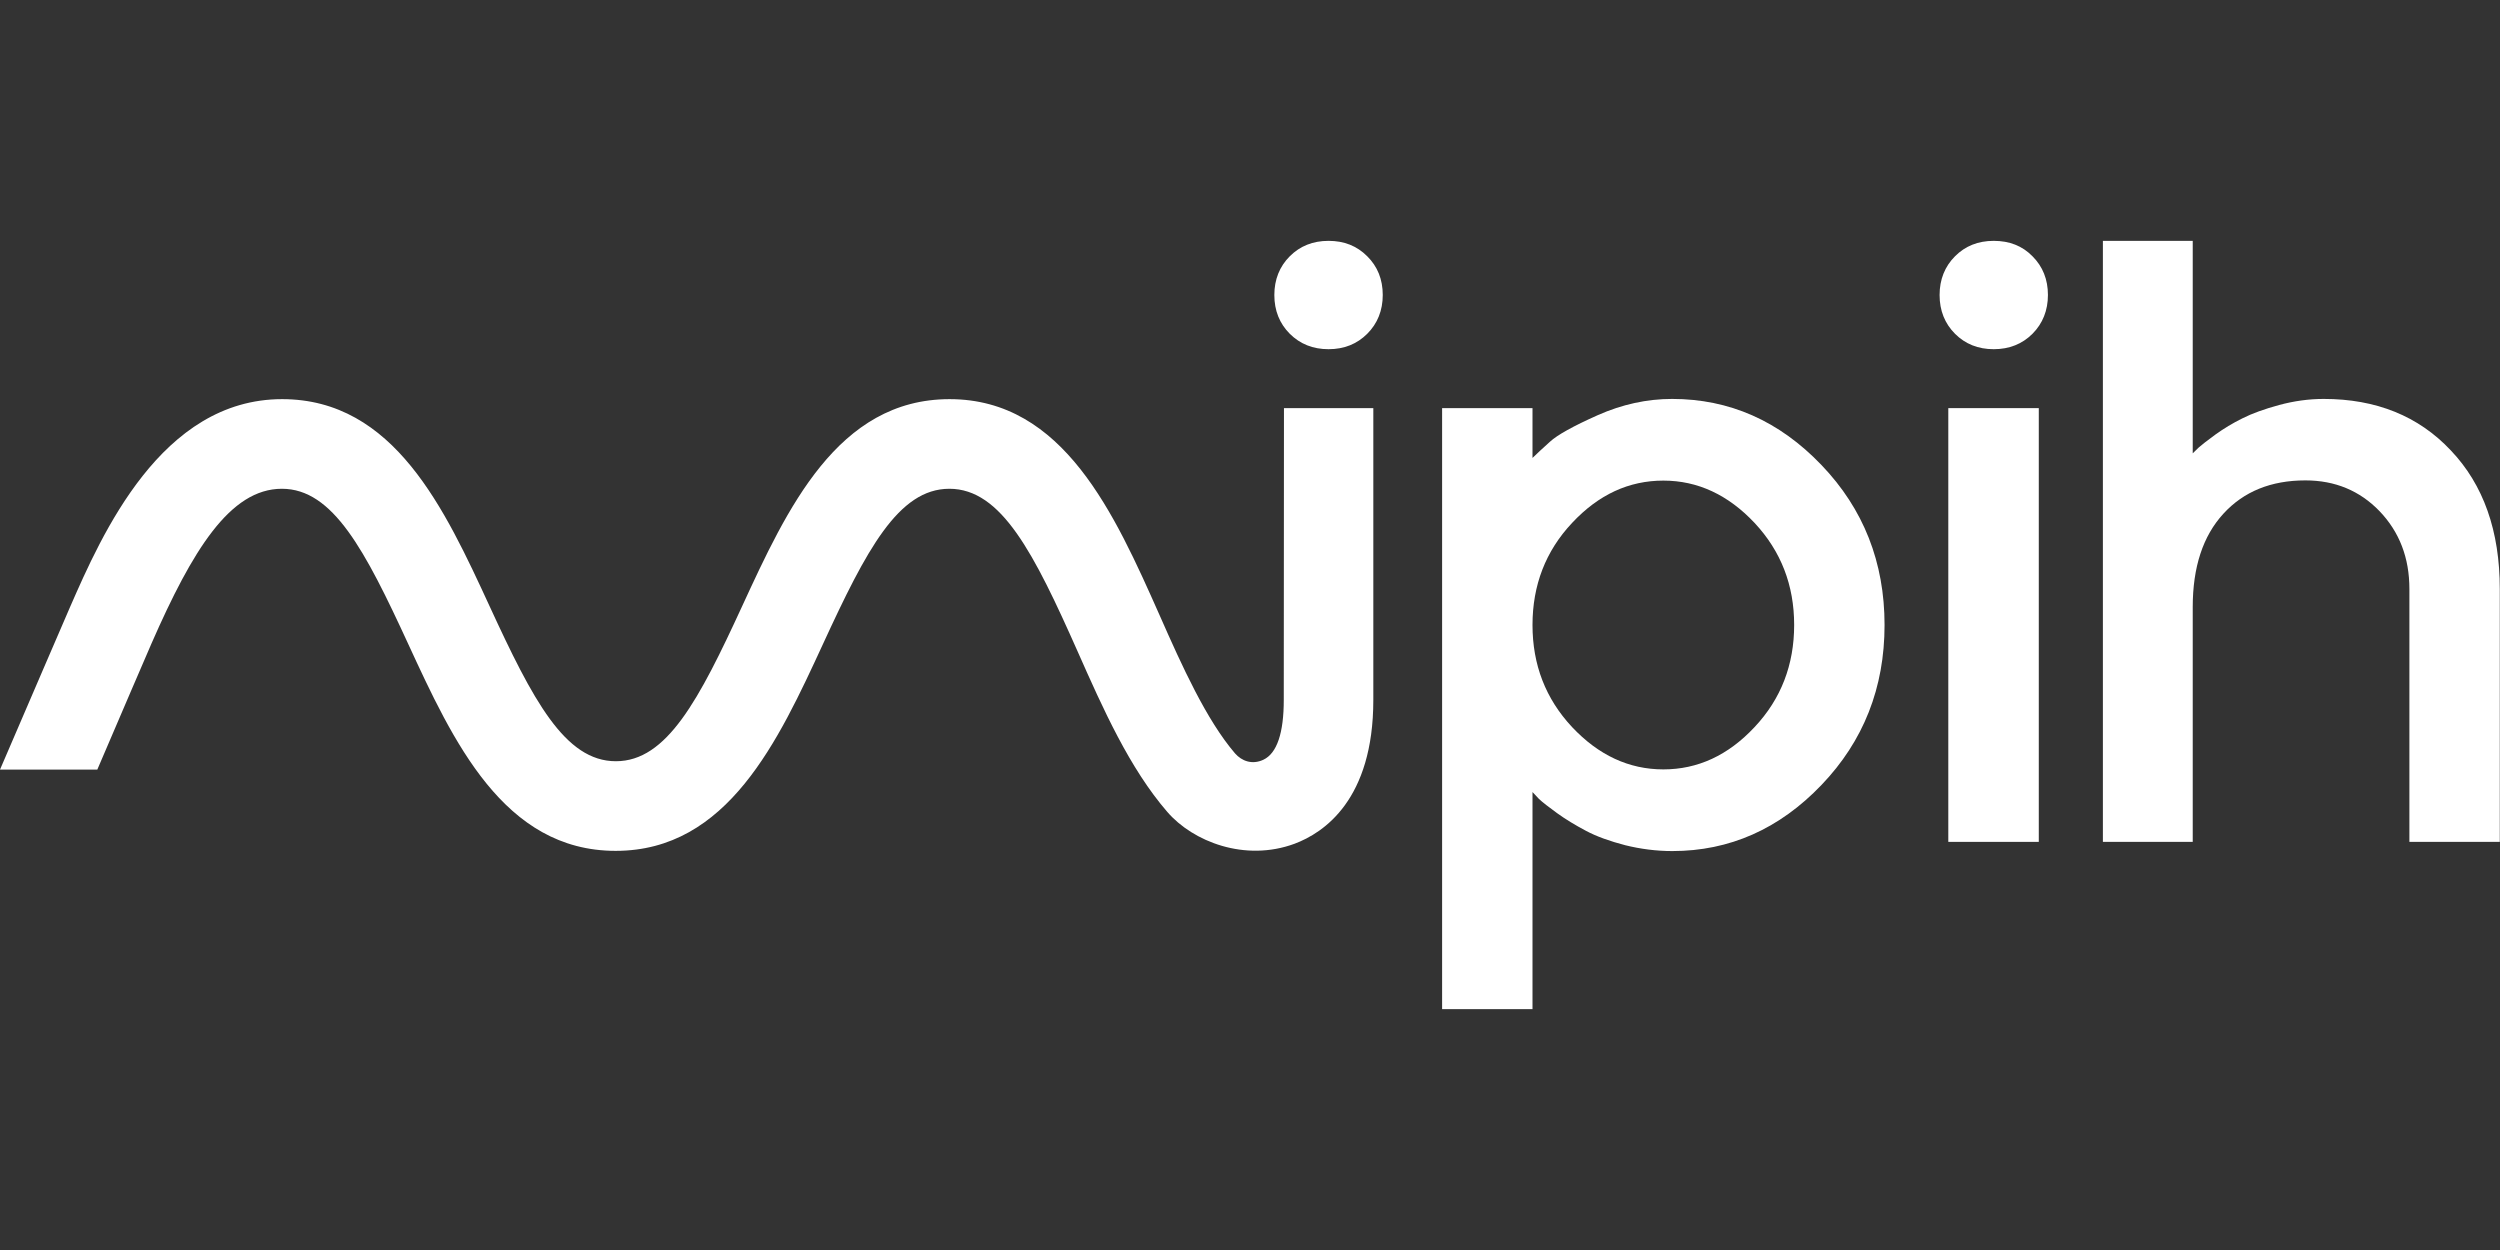 <?xml version="1.0" encoding="UTF-8" standalone="no"?>
<svg
   width="140px"
   height="70px"
   viewBox="0 0 140 70"
   version="1.1"
   id="svg15"
   sodipodi:docname="logo-mipih-blanc.svg"
   inkscape:version="1.2.1 (9c6d41e410, 2022-07-14)"
   xmlns:inkscape="http://www.inkscape.org/namespaces/inkscape"
   xmlns:sodipodi="http://sodipodi.sourceforge.net/DTD/sodipodi-0.dtd"
   xmlns="http://www.w3.org/2000/svg"
   xmlns:svg="http://www.w3.org/2000/svg">
  <rect x="0" y="0" width="140" height="70" fill="#333333" stroke="none"/>
  <defs
     id="defs19" />
  <sodipodi:namedview
     id="namedview17"
     pagecolor="#ffffff"
     bordercolor="#000000"
     borderopacity="0.25"
     inkscape:showpageshadow="2"
     inkscape:pageopacity="0.0"
     inkscape:pagecheckerboard="0"
     inkscape:deskcolor="#d1d1d1"
     showgrid="false"
     inkscape:zoom="9.1357143"
     inkscape:cx="61.352619"
     inkscape:cy="35.027365"
     inkscape:window-width="1920"
     inkscape:window-height="1017"
     inkscape:window-x="-8"
     inkscape:window-y="32"
     inkscape:window-maximized="1"
     inkscape:current-layer="svg15" />
  <g
     id="surface1"
     style="fill:#ffffff">
    <path
       style="stroke:none;fill-rule:nonzero;fill:#ffffff;fill-opacity:1"
       d="M 93.637 22.34 C 92.227 22.34 90.836 22.645 89.473 23.25 C 88.105 23.859 87.207 24.359 86.801 24.734 C 86.379 25.105 86.055 25.422 85.82 25.645 L 85.82 22.855 L 80.758 22.855 L 80.758 56.512 L 85.82 56.512 L 85.82 44.355 L 86.172 44.73 C 86.379 44.93 86.73 45.195 87.195 45.535 C 87.664 45.875 88.199 46.199 88.816 46.527 C 89.426 46.852 90.16 47.109 91.012 47.332 C 91.863 47.543 92.75 47.66 93.648 47.66 C 96.855 47.66 99.645 46.422 102 43.961 C 104.359 41.5 105.535 38.512 105.535 35 C 105.535 31.488 104.359 28.5 102 26.039 C 99.633 23.566 96.844 22.34 93.637 22.34 Z M 98.258 40.715 C 96.773 42.305 95.07 43.086 93.148 43.086 C 91.223 43.086 89.52 42.293 88.035 40.715 C 86.555 39.129 85.82 37.227 85.82 35 C 85.82 32.773 86.555 30.859 88.035 29.285 C 89.52 27.695 91.223 26.914 93.148 26.914 C 95.07 26.914 96.773 27.707 98.258 29.285 C 99.738 30.871 100.473 32.773 100.473 35 C 100.473 37.227 99.738 39.141 98.258 40.715 Z M 98.258 40.715 "
       id="path2" />
    <path
       style="stroke:none;fill-rule:nonzero;fill:#ffffff;fill-opacity:1"
       d="M 111.648 13.488 C 110.773 13.488 110.051 13.777 109.48 14.352 C 108.91 14.922 108.617 15.656 108.617 16.52 C 108.617 17.395 108.91 18.117 109.48 18.691 C 110.051 19.262 110.773 19.555 111.648 19.555 C 112.523 19.555 113.25 19.262 113.82 18.691 C 114.391 18.117 114.684 17.383 114.684 16.52 C 114.684 15.645 114.391 14.922 113.82 14.352 C 113.25 13.766 112.523 13.488 111.648 13.488 Z M 111.648 13.488 "
       id="path4" />
    <path
       style="stroke:none;fill-rule:nonzero;fill:#ffffff;fill-opacity:1"
       d="M 109.105 22.855 L 114.172 22.855 L 114.172 47.145 L 109.105 47.145 Z M 109.105 22.855 "
       id="path6" />
    <path
       style="stroke:none;fill-rule:nonzero;fill:#ffffff;fill-opacity:1"
       d="M 130.129 22.34 C 129.289 22.34 128.461 22.457 127.633 22.68 C 126.816 22.902 126.129 23.148 125.578 23.426 C 125.031 23.695 124.531 24 124.062 24.336 C 123.598 24.676 123.281 24.922 123.129 25.059 C 122.977 25.211 122.863 25.316 122.793 25.387 L 122.793 13.488 L 117.762 13.488 L 117.762 47.145 L 122.793 47.145 L 122.793 33.996 C 122.793 31.758 123.363 30.02 124.508 28.77 C 125.648 27.523 127.18 26.902 129.102 26.902 C 130.762 26.902 132.148 27.477 133.258 28.629 C 134.363 29.785 134.926 31.23 134.926 32.98 L 134.926 47.145 L 139.988 47.145 L 139.988 32.98 C 139.988 29.738 139.078 27.148 137.246 25.223 C 135.438 23.297 133.059 22.34 130.129 22.34 Z M 130.129 22.34 "
       id="path8" />
    <path
       style="stroke:none;fill-rule:nonzero;fill:#ffffff;fill-opacity:1"
       d="M 74.398 13.488 C 73.523 13.488 72.801 13.777 72.227 14.352 C 71.656 14.922 71.363 15.656 71.363 16.52 C 71.363 17.395 71.656 18.117 72.227 18.691 C 72.801 19.262 73.523 19.555 74.398 19.555 C 75.273 19.555 75.996 19.262 76.566 18.691 C 77.141 18.117 77.434 17.383 77.434 16.52 C 77.434 15.645 77.141 14.922 76.566 14.352 C 75.984 13.766 75.262 13.488 74.398 13.488 Z M 74.398 13.488 "
       id="path10" />
    <path
       style="stroke:none;fill-rule:nonzero;fill:#ffffff;fill-opacity:1"
       d="M 71.891 39.199 C 71.891 41.031 71.516 42.188 70.746 42.547 C 70.117 42.84 69.535 42.617 69.16 42.188 C 67.562 40.32 66.207 37.332 64.938 34.453 C 62.418 28.781 59.559 22.352 53.176 22.352 C 46.898 22.352 44.066 28.512 41.559 33.949 C 39.141 39.199 37.344 42.629 34.488 42.629 C 31.629 42.629 29.832 39.188 27.418 33.949 C 24.91 28.512 22.074 22.352 15.797 22.352 C 9.031 22.352 5.703 29.926 3.922 33.996 C 3.441 35.094 1.703 39.152 0 43.098 L 5.449 43.098 C 6.836 39.852 8.109 36.902 8.492 36.016 C 10.77 30.824 12.879 27.371 15.785 27.371 C 18.645 27.371 20.441 30.812 22.855 36.051 C 25.363 41.488 28.199 47.648 34.477 47.648 C 40.75 47.648 43.586 41.488 46.094 36.051 C 48.512 30.801 50.309 27.371 53.164 27.371 C 56.082 27.371 57.902 30.977 60.352 36.492 C 61.773 39.703 63.258 43.027 65.367 45.465 C 66.805 47.133 69.719 48.277 72.496 47.25 C 74.141 46.633 76.906 44.777 76.906 39.199 L 76.906 22.855 L 71.902 22.855 Z M 71.891 39.199 "
       id="path12" />
  </g>
</svg>
